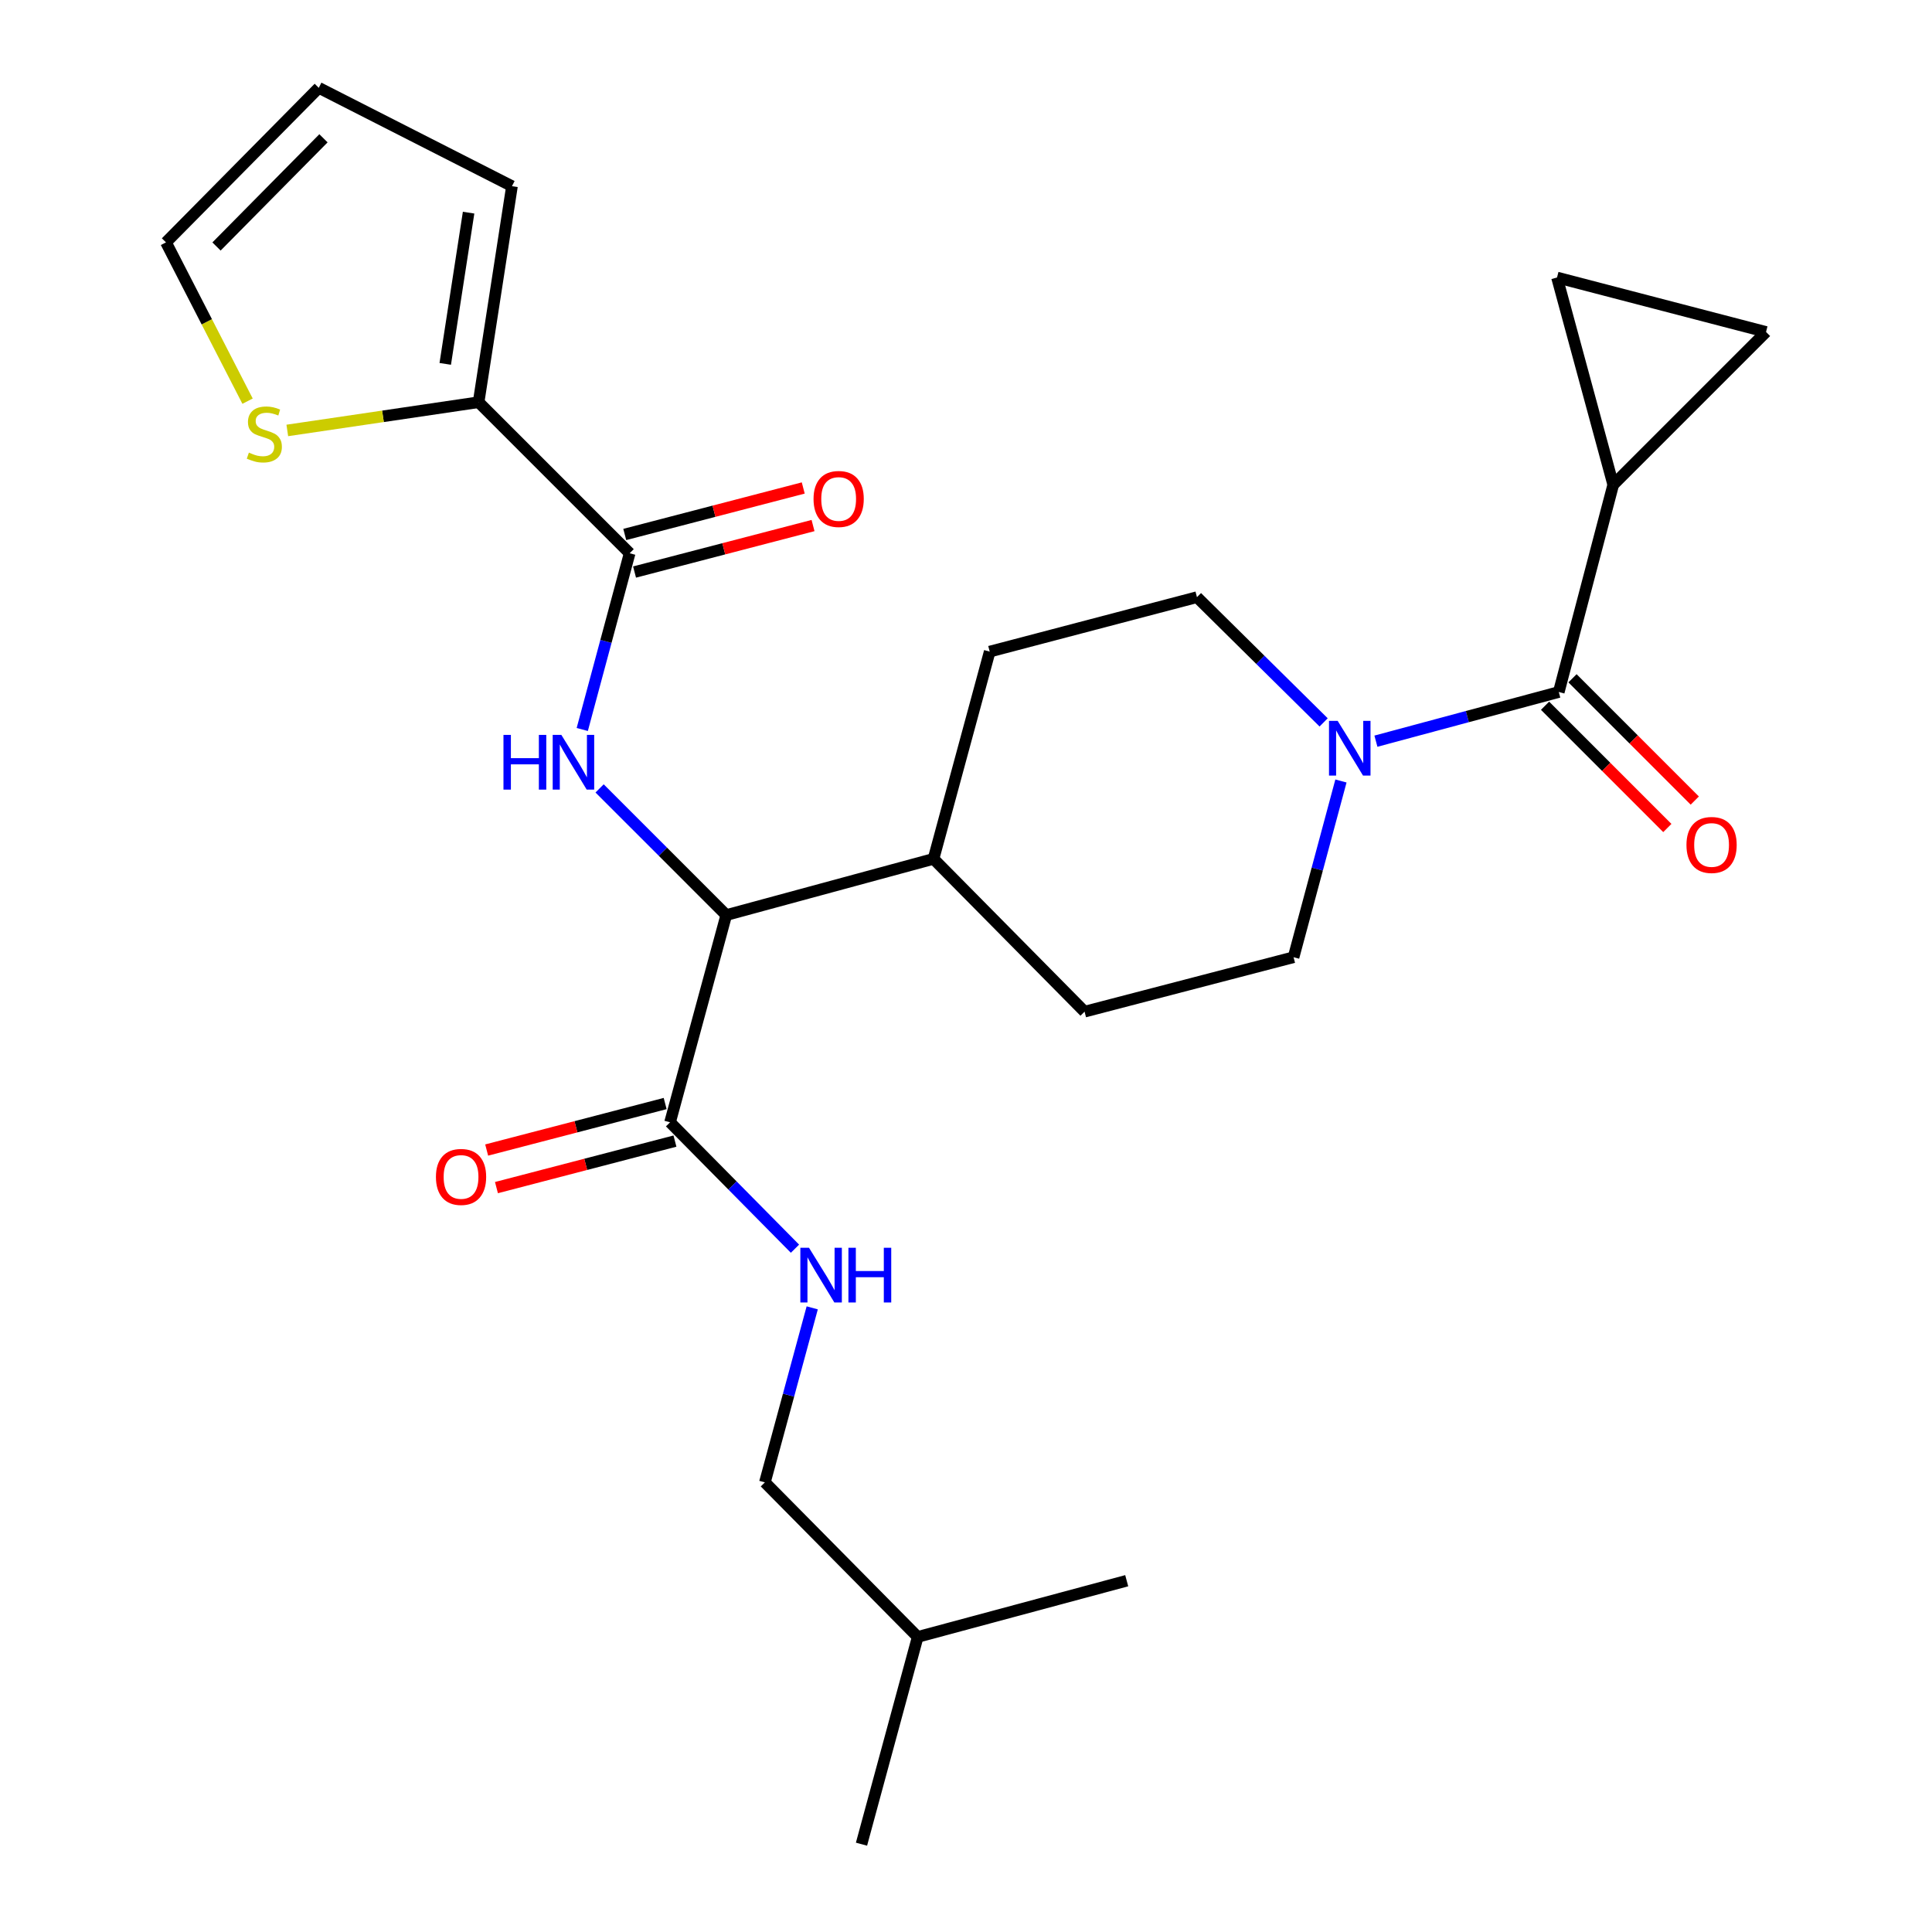 <?xml version='1.0' encoding='iso-8859-1'?>
<svg version='1.1' baseProfile='full'
              xmlns='http://www.w3.org/2000/svg'
                      xmlns:rdkit='http://www.rdkit.org/xml'
                      xmlns:xlink='http://www.w3.org/1999/xlink'
                  xml:space='preserve'
width='1000px' height='1000px' viewBox='0 0 1000 1000'>
<!-- END OF HEADER -->
<rect style='opacity:1.0;fill:#FFFFFF;stroke:none' width='1000' height='1000' x='0' y='0'> </rect>
<path class='bond-0' d='M 835.001,250.907 L 914.087,171.821' style='fill:none;fill-rule:evenodd;stroke:#000000;stroke-width:6px;stroke-linecap:butt;stroke-linejoin:miter;stroke-opacity:1' />
<path class='bond-1' d='M 835.001,250.907 L 805.907,143.643' style='fill:none;fill-rule:evenodd;stroke:#000000;stroke-width:6px;stroke-linecap:butt;stroke-linejoin:miter;stroke-opacity:1' />
<path class='bond-2' d='M 835.001,250.907 L 806.822,358.183' style='fill:none;fill-rule:evenodd;stroke:#000000;stroke-width:6px;stroke-linecap:butt;stroke-linejoin:miter;stroke-opacity:1' />
<path class='bond-3' d='M 694.072,404.237 L 681.81,449.847' style='fill:none;fill-rule:evenodd;stroke:#0000FF;stroke-width:6px;stroke-linecap:butt;stroke-linejoin:miter;stroke-opacity:1' />
<path class='bond-3' d='M 681.81,449.847 L 669.549,495.456' style='fill:none;fill-rule:evenodd;stroke:#000000;stroke-width:6px;stroke-linecap:butt;stroke-linejoin:miter;stroke-opacity:1' />
<path class='bond-4' d='M 712.172,383.635 L 759.497,370.909' style='fill:none;fill-rule:evenodd;stroke:#0000FF;stroke-width:6px;stroke-linecap:butt;stroke-linejoin:miter;stroke-opacity:1' />
<path class='bond-4' d='M 759.497,370.909 L 806.822,358.183' style='fill:none;fill-rule:evenodd;stroke:#000000;stroke-width:6px;stroke-linecap:butt;stroke-linejoin:miter;stroke-opacity:1' />
<path class='bond-5' d='M 685.111,373.911 L 652.328,341.502' style='fill:none;fill-rule:evenodd;stroke:#0000FF;stroke-width:6px;stroke-linecap:butt;stroke-linejoin:miter;stroke-opacity:1' />
<path class='bond-5' d='M 652.328,341.502 L 619.545,309.094' style='fill:none;fill-rule:evenodd;stroke:#000000;stroke-width:6px;stroke-linecap:butt;stroke-linejoin:miter;stroke-opacity:1' />
<path class='bond-6' d='M 799.718,365.287 L 831.363,396.933' style='fill:none;fill-rule:evenodd;stroke:#000000;stroke-width:6px;stroke-linecap:butt;stroke-linejoin:miter;stroke-opacity:1' />
<path class='bond-6' d='M 831.363,396.933 L 863.008,428.578' style='fill:none;fill-rule:evenodd;stroke:#FF0000;stroke-width:6px;stroke-linecap:butt;stroke-linejoin:miter;stroke-opacity:1' />
<path class='bond-6' d='M 813.927,351.078 L 845.572,382.723' style='fill:none;fill-rule:evenodd;stroke:#000000;stroke-width:6px;stroke-linecap:butt;stroke-linejoin:miter;stroke-opacity:1' />
<path class='bond-6' d='M 845.572,382.723 L 877.217,414.368' style='fill:none;fill-rule:evenodd;stroke:#FF0000;stroke-width:6px;stroke-linecap:butt;stroke-linejoin:miter;stroke-opacity:1' />
<path class='bond-7' d='M 914.087,171.821 L 805.907,143.643' style='fill:none;fill-rule:evenodd;stroke:#000000;stroke-width:6px;stroke-linecap:butt;stroke-linejoin:miter;stroke-opacity:1' />
<path class='bond-8' d='M 395.906,767.268 L 475.004,847.27' style='fill:none;fill-rule:evenodd;stroke:#000000;stroke-width:6px;stroke-linecap:butt;stroke-linejoin:miter;stroke-opacity:1' />
<path class='bond-9' d='M 395.906,767.268 L 408.156,722.105' style='fill:none;fill-rule:evenodd;stroke:#000000;stroke-width:6px;stroke-linecap:butt;stroke-linejoin:miter;stroke-opacity:1' />
<path class='bond-9' d='M 408.156,722.105 L 420.405,676.942' style='fill:none;fill-rule:evenodd;stroke:#0000FF;stroke-width:6px;stroke-linecap:butt;stroke-linejoin:miter;stroke-opacity:1' />
<path class='bond-10' d='M 344.284,571.183 L 298.092,583.22' style='fill:none;fill-rule:evenodd;stroke:#000000;stroke-width:6px;stroke-linecap:butt;stroke-linejoin:miter;stroke-opacity:1' />
<path class='bond-10' d='M 298.092,583.22 L 251.899,595.257' style='fill:none;fill-rule:evenodd;stroke:#FF0000;stroke-width:6px;stroke-linecap:butt;stroke-linejoin:miter;stroke-opacity:1' />
<path class='bond-10' d='M 349.351,590.629 L 303.159,602.666' style='fill:none;fill-rule:evenodd;stroke:#000000;stroke-width:6px;stroke-linecap:butt;stroke-linejoin:miter;stroke-opacity:1' />
<path class='bond-10' d='M 303.159,602.666 L 256.966,614.703' style='fill:none;fill-rule:evenodd;stroke:#FF0000;stroke-width:6px;stroke-linecap:butt;stroke-linejoin:miter;stroke-opacity:1' />
<path class='bond-11' d='M 346.818,580.906 L 379.149,613.615' style='fill:none;fill-rule:evenodd;stroke:#000000;stroke-width:6px;stroke-linecap:butt;stroke-linejoin:miter;stroke-opacity:1' />
<path class='bond-11' d='M 379.149,613.615 L 411.479,646.325' style='fill:none;fill-rule:evenodd;stroke:#0000FF;stroke-width:6px;stroke-linecap:butt;stroke-linejoin:miter;stroke-opacity:1' />
<path class='bond-12' d='M 346.818,580.906 L 375.911,473.642' style='fill:none;fill-rule:evenodd;stroke:#000000;stroke-width:6px;stroke-linecap:butt;stroke-linejoin:miter;stroke-opacity:1' />
<path class='bond-13' d='M 475.004,847.27 L 583.184,818.176' style='fill:none;fill-rule:evenodd;stroke:#000000;stroke-width:6px;stroke-linecap:butt;stroke-linejoin:miter;stroke-opacity:1' />
<path class='bond-14' d='M 475.004,847.27 L 445.91,954.545' style='fill:none;fill-rule:evenodd;stroke:#000000;stroke-width:6px;stroke-linecap:butt;stroke-linejoin:miter;stroke-opacity:1' />
<path class='bond-15' d='M 247.725,208.182 L 198.215,215.489' style='fill:none;fill-rule:evenodd;stroke:#000000;stroke-width:6px;stroke-linecap:butt;stroke-linejoin:miter;stroke-opacity:1' />
<path class='bond-15' d='M 198.215,215.489 L 148.704,222.795' style='fill:none;fill-rule:evenodd;stroke:#CCCC00;stroke-width:6px;stroke-linecap:butt;stroke-linejoin:miter;stroke-opacity:1' />
<path class='bond-16' d='M 247.725,208.182 L 264.996,96.363' style='fill:none;fill-rule:evenodd;stroke:#000000;stroke-width:6px;stroke-linecap:butt;stroke-linejoin:miter;stroke-opacity:1' />
<path class='bond-16' d='M 230.456,188.342 L 242.546,110.068' style='fill:none;fill-rule:evenodd;stroke:#000000;stroke-width:6px;stroke-linecap:butt;stroke-linejoin:miter;stroke-opacity:1' />
<path class='bond-17' d='M 247.725,208.182 L 325.907,286.364' style='fill:none;fill-rule:evenodd;stroke:#000000;stroke-width:6px;stroke-linecap:butt;stroke-linejoin:miter;stroke-opacity:1' />
<path class='bond-18' d='M 301.375,377.584 L 313.641,331.974' style='fill:none;fill-rule:evenodd;stroke:#0000FF;stroke-width:6px;stroke-linecap:butt;stroke-linejoin:miter;stroke-opacity:1' />
<path class='bond-18' d='M 313.641,331.974 L 325.907,286.364' style='fill:none;fill-rule:evenodd;stroke:#000000;stroke-width:6px;stroke-linecap:butt;stroke-linejoin:miter;stroke-opacity:1' />
<path class='bond-19' d='M 310.35,408.081 L 343.131,440.861' style='fill:none;fill-rule:evenodd;stroke:#0000FF;stroke-width:6px;stroke-linecap:butt;stroke-linejoin:miter;stroke-opacity:1' />
<path class='bond-19' d='M 343.131,440.861 L 375.911,473.642' style='fill:none;fill-rule:evenodd;stroke:#000000;stroke-width:6px;stroke-linecap:butt;stroke-linejoin:miter;stroke-opacity:1' />
<path class='bond-20' d='M 328.44,296.087 L 374.633,284.055' style='fill:none;fill-rule:evenodd;stroke:#000000;stroke-width:6px;stroke-linecap:butt;stroke-linejoin:miter;stroke-opacity:1' />
<path class='bond-20' d='M 374.633,284.055 L 420.825,272.023' style='fill:none;fill-rule:evenodd;stroke:#FF0000;stroke-width:6px;stroke-linecap:butt;stroke-linejoin:miter;stroke-opacity:1' />
<path class='bond-20' d='M 323.375,276.641 L 369.567,264.609' style='fill:none;fill-rule:evenodd;stroke:#000000;stroke-width:6px;stroke-linecap:butt;stroke-linejoin:miter;stroke-opacity:1' />
<path class='bond-20' d='M 369.567,264.609 L 415.76,252.577' style='fill:none;fill-rule:evenodd;stroke:#FF0000;stroke-width:6px;stroke-linecap:butt;stroke-linejoin:miter;stroke-opacity:1' />
<path class='bond-21' d='M 128.136,207.644 L 107.025,166.55' style='fill:none;fill-rule:evenodd;stroke:#CCCC00;stroke-width:6px;stroke-linecap:butt;stroke-linejoin:miter;stroke-opacity:1' />
<path class='bond-21' d='M 107.025,166.55 L 85.913,125.456' style='fill:none;fill-rule:evenodd;stroke:#000000;stroke-width:6px;stroke-linecap:butt;stroke-linejoin:miter;stroke-opacity:1' />
<path class='bond-22' d='M 561.369,523.634 L 669.549,495.456' style='fill:none;fill-rule:evenodd;stroke:#000000;stroke-width:6px;stroke-linecap:butt;stroke-linejoin:miter;stroke-opacity:1' />
<path class='bond-23' d='M 561.369,523.634 L 483.187,444.548' style='fill:none;fill-rule:evenodd;stroke:#000000;stroke-width:6px;stroke-linecap:butt;stroke-linejoin:miter;stroke-opacity:1' />
<path class='bond-24' d='M 483.187,444.548 L 512.269,337.272' style='fill:none;fill-rule:evenodd;stroke:#000000;stroke-width:6px;stroke-linecap:butt;stroke-linejoin:miter;stroke-opacity:1' />
<path class='bond-25' d='M 483.187,444.548 L 375.911,473.642' style='fill:none;fill-rule:evenodd;stroke:#000000;stroke-width:6px;stroke-linecap:butt;stroke-linejoin:miter;stroke-opacity:1' />
<path class='bond-26' d='M 512.269,337.272 L 619.545,309.094' style='fill:none;fill-rule:evenodd;stroke:#000000;stroke-width:6px;stroke-linecap:butt;stroke-linejoin:miter;stroke-opacity:1' />
<path class='bond-27' d='M 264.996,96.363 L 164.999,45.455' style='fill:none;fill-rule:evenodd;stroke:#000000;stroke-width:6px;stroke-linecap:butt;stroke-linejoin:miter;stroke-opacity:1' />
<path class='bond-28' d='M 85.913,125.456 L 164.999,45.455' style='fill:none;fill-rule:evenodd;stroke:#000000;stroke-width:6px;stroke-linecap:butt;stroke-linejoin:miter;stroke-opacity:1' />
<path class='bond-28' d='M 112.067,127.584 L 167.428,71.582' style='fill:none;fill-rule:evenodd;stroke:#000000;stroke-width:6px;stroke-linecap:butt;stroke-linejoin:miter;stroke-opacity:1' />
<path  class='atom-1' d='M 692.371 373.116
L 701.651 388.116
Q 702.571 389.596, 704.051 392.276
Q 705.531 394.956, 705.611 395.116
L 705.611 373.116
L 709.371 373.116
L 709.371 401.436
L 705.491 401.436
L 695.531 385.036
Q 694.371 383.116, 693.131 380.916
Q 691.931 378.716, 691.571 378.036
L 691.571 401.436
L 687.891 401.436
L 687.891 373.116
L 692.371 373.116
' fill='#0000FF'/>
<path  class='atom-3' d='M 872.909 437.349
Q 872.909 430.549, 876.269 426.749
Q 879.629 422.949, 885.909 422.949
Q 892.189 422.949, 895.549 426.749
Q 898.909 430.549, 898.909 437.349
Q 898.909 444.229, 895.509 448.149
Q 892.109 452.029, 885.909 452.029
Q 879.669 452.029, 876.269 448.149
Q 872.909 444.269, 872.909 437.349
M 885.909 448.829
Q 890.229 448.829, 892.549 445.949
Q 894.909 443.029, 894.909 437.349
Q 894.909 431.789, 892.549 428.989
Q 890.229 426.149, 885.909 426.149
Q 881.589 426.149, 879.229 428.949
Q 876.909 431.749, 876.909 437.349
Q 876.909 443.069, 879.229 445.949
Q 881.589 448.829, 885.909 448.829
' fill='#FF0000'/>
<path  class='atom-8' d='M 225.638 609.175
Q 225.638 602.375, 228.998 598.575
Q 232.358 594.775, 238.638 594.775
Q 244.918 594.775, 248.278 598.575
Q 251.638 602.375, 251.638 609.175
Q 251.638 616.055, 248.238 619.975
Q 244.838 623.855, 238.638 623.855
Q 232.398 623.855, 228.998 619.975
Q 225.638 616.095, 225.638 609.175
M 238.638 620.655
Q 242.958 620.655, 245.278 617.775
Q 247.638 614.855, 247.638 609.175
Q 247.638 603.615, 245.278 600.815
Q 242.958 597.975, 238.638 597.975
Q 234.318 597.975, 231.958 600.775
Q 229.638 603.575, 229.638 609.175
Q 229.638 614.895, 231.958 617.775
Q 234.318 620.655, 238.638 620.655
' fill='#FF0000'/>
<path  class='atom-9' d='M 418.74 645.844
L 428.02 660.844
Q 428.94 662.324, 430.42 665.004
Q 431.9 667.684, 431.98 667.844
L 431.98 645.844
L 435.74 645.844
L 435.74 674.164
L 431.86 674.164
L 421.9 657.764
Q 420.74 655.844, 419.5 653.644
Q 418.3 651.444, 417.94 650.764
L 417.94 674.164
L 414.26 674.164
L 414.26 645.844
L 418.74 645.844
' fill='#0000FF'/>
<path  class='atom-9' d='M 439.14 645.844
L 442.98 645.844
L 442.98 657.884
L 457.46 657.884
L 457.46 645.844
L 461.3 645.844
L 461.3 674.164
L 457.46 674.164
L 457.46 661.084
L 442.98 661.084
L 442.98 674.164
L 439.14 674.164
L 439.14 645.844
' fill='#0000FF'/>
<path  class='atom-12' d='M 260.594 380.384
L 264.434 380.384
L 264.434 392.424
L 278.914 392.424
L 278.914 380.384
L 282.754 380.384
L 282.754 408.704
L 278.914 408.704
L 278.914 395.624
L 264.434 395.624
L 264.434 408.704
L 260.594 408.704
L 260.594 380.384
' fill='#0000FF'/>
<path  class='atom-12' d='M 290.554 380.384
L 299.834 395.384
Q 300.754 396.864, 302.234 399.544
Q 303.714 402.224, 303.794 402.384
L 303.794 380.384
L 307.554 380.384
L 307.554 408.704
L 303.674 408.704
L 293.714 392.304
Q 292.554 390.384, 291.314 388.184
Q 290.114 385.984, 289.754 385.304
L 289.754 408.704
L 286.074 408.704
L 286.074 380.384
L 290.554 380.384
' fill='#0000FF'/>
<path  class='atom-14' d='M 421.087 258.266
Q 421.087 251.466, 424.447 247.666
Q 427.807 243.866, 434.087 243.866
Q 440.367 243.866, 443.727 247.666
Q 447.087 251.466, 447.087 258.266
Q 447.087 265.146, 443.687 269.066
Q 440.287 272.946, 434.087 272.946
Q 427.847 272.946, 424.447 269.066
Q 421.087 265.186, 421.087 258.266
M 434.087 269.746
Q 438.407 269.746, 440.727 266.866
Q 443.087 263.946, 443.087 258.266
Q 443.087 252.706, 440.727 249.906
Q 438.407 247.066, 434.087 247.066
Q 429.767 247.066, 427.407 249.866
Q 425.087 252.666, 425.087 258.266
Q 425.087 263.986, 427.407 266.866
Q 429.767 269.746, 434.087 269.746
' fill='#FF0000'/>
<path  class='atom-15' d='M 128.821 234.269
Q 129.141 234.389, 130.461 234.949
Q 131.781 235.509, 133.221 235.869
Q 134.701 236.189, 136.141 236.189
Q 138.821 236.189, 140.381 234.909
Q 141.941 233.589, 141.941 231.309
Q 141.941 229.749, 141.141 228.789
Q 140.381 227.829, 139.181 227.309
Q 137.981 226.789, 135.981 226.189
Q 133.461 225.429, 131.941 224.709
Q 130.461 223.989, 129.381 222.469
Q 128.341 220.949, 128.341 218.389
Q 128.341 214.829, 130.741 212.629
Q 133.181 210.429, 137.981 210.429
Q 141.261 210.429, 144.981 211.989
L 144.061 215.069
Q 140.661 213.669, 138.101 213.669
Q 135.341 213.669, 133.821 214.829
Q 132.301 215.949, 132.341 217.909
Q 132.341 219.429, 133.101 220.349
Q 133.901 221.269, 135.021 221.789
Q 136.181 222.309, 138.101 222.909
Q 140.661 223.709, 142.181 224.509
Q 143.701 225.309, 144.781 226.949
Q 145.901 228.549, 145.901 231.309
Q 145.901 235.229, 143.261 237.349
Q 140.661 239.429, 136.301 239.429
Q 133.781 239.429, 131.861 238.869
Q 129.981 238.349, 127.741 237.429
L 128.821 234.269
' fill='#CCCC00'/>
</svg>
